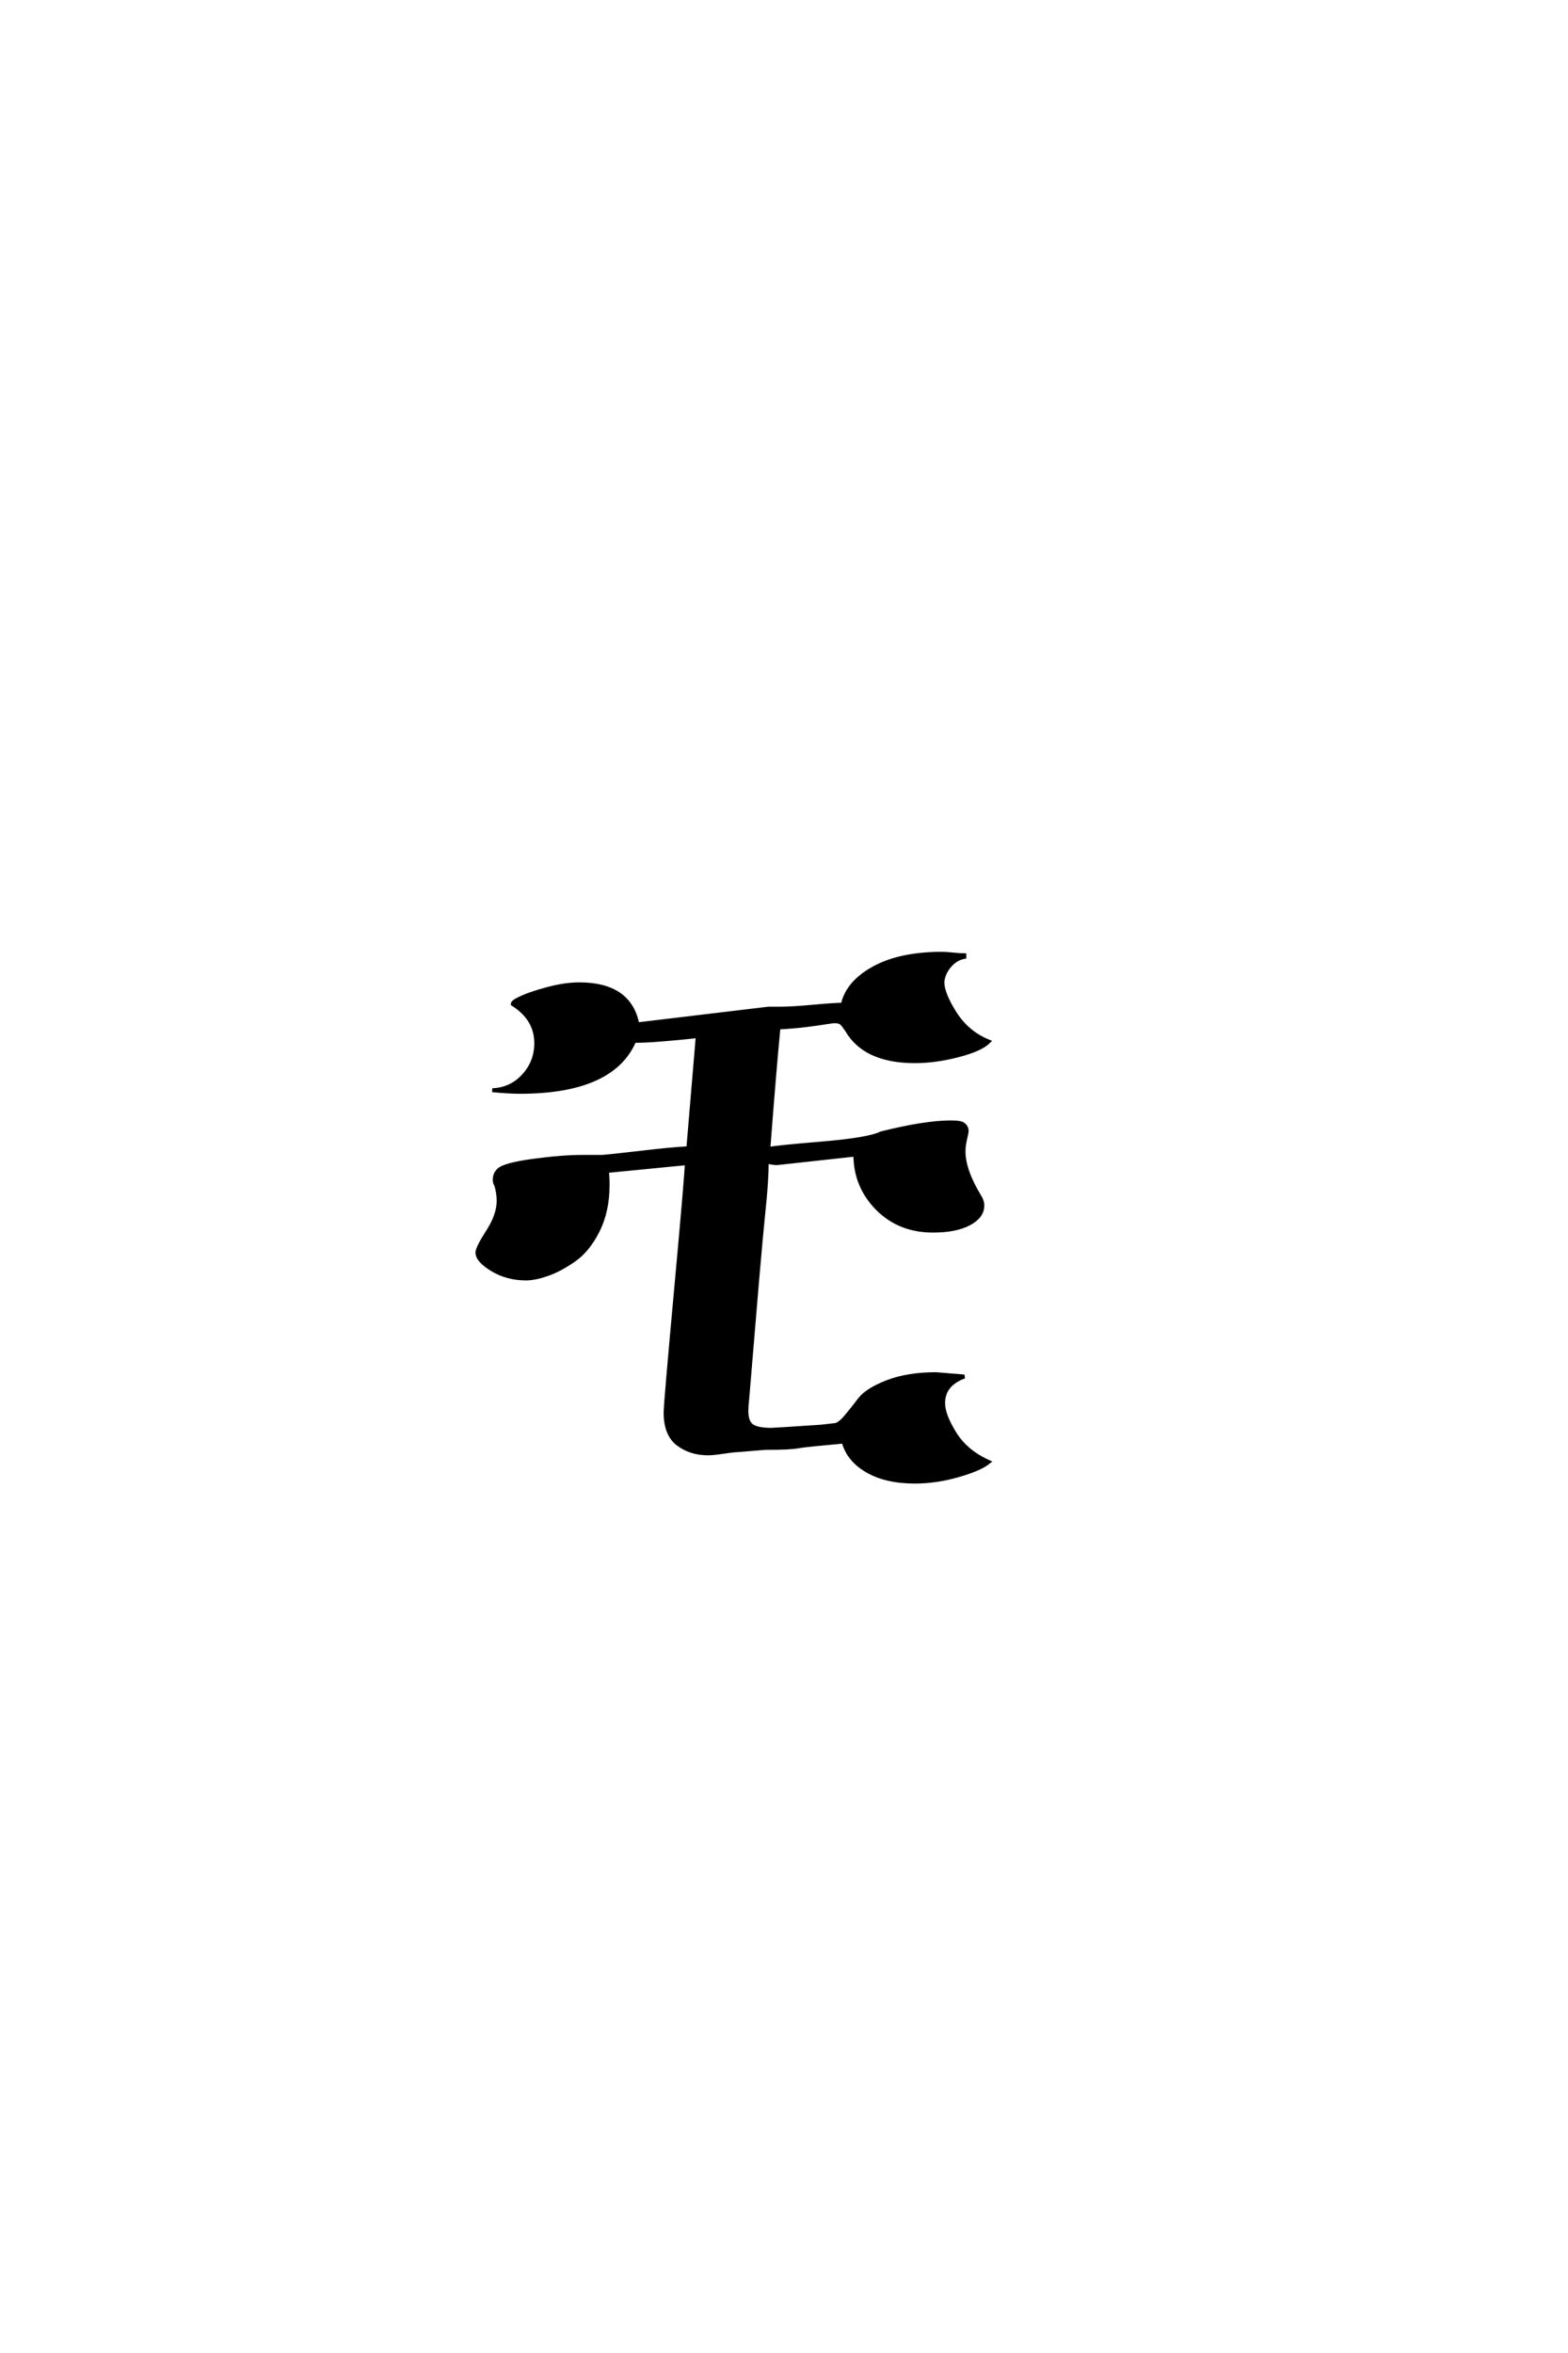 <?xml version='1.0' encoding='UTF-8'?>
<!DOCTYPE svg PUBLIC "-//W3C//DTD SVG 1.0//EN"
"http://www.w3.org/TR/2001/REC-SVG-20010904/DTD/svg10.dtd">

<svg xmlns='http://www.w3.org/2000/svg' version='1.0' width='40.0' height='60.0'>

 <g transform='scale(0.1 -0.1) translate(110.0 -370.0)'>
  <path d='M37.797 119
Q50.594 119 52.594 108.797
L86 112.797
Q86 112.797 88.797 112.797
Q92 112.797 97.391 113.297
Q102.797 113.797 105 113.797
Q106.203 119.406 112.891 123.094
Q119.594 126.797 130.406 126.797
Q131.203 126.797 133.203 126.594
Q135.203 126.406 136 126.406
L136 126
Q133.797 125.594 132.188 123.688
Q130.594 121.797 130.406 119.594
Q130.406 116.594 133.594 111.594
Q136.797 106.594 142.203 104.406
Q140.203 102.406 134.391 100.906
Q128.594 99.406 123.406 99.406
Q111.594 99.406 106.797 106.203
Q105.406 108.406 104.797 109
Q104.203 109.594 103 109.594
Q102.406 109.594 100.594 109.297
Q98.797 109 95.594 108.594
Q92.406 108.203 88.594 108
Q87.594 97.797 86 77
Q87.594 77.406 99.594 78.406
Q111.594 79.406 114.797 81
Q126 83.797 132.594 83.797
Q135.203 83.797 135.797 83.203
Q136.594 82.594 136.594 81.594
Q136.594 81.203 136.188 79.5
Q135.797 77.797 135.797 76.406
Q135.797 71.594 139.797 65
Q140.594 63.797 140.594 62.594
Q140.594 59.797 137.188 58
Q133.797 56.203 128 56.203
Q119.406 56.203 113.797 61.891
Q108.203 67.594 108.203 75.594
L88.203 73.406
Q87.203 73.406 85.594 73.797
Q85.594 71.406 85.391 68.297
Q85.203 65.203 84.703 60.5
Q84.203 55.797 83.094 42.891
Q82 30 80.594 13
Q80.406 11.406 80.406 10.203
Q80.406 7.406 81.797 6.406
Q83.203 5.406 86.797 5.406
Q87.406 5.406 99.406 6.203
L102.797 6.594
Q104 6.594 105.703 8.594
Q107.406 10.594 109.297 13.094
Q111.203 15.594 116.391 17.594
Q121.594 19.594 128.797 19.594
L136 19
Q130.594 17 130.594 12.203
Q130.594 9.203 133.5 4.5
Q136.406 -0.203 142.203 -2.797
Q140 -4.594 134.391 -6.188
Q128.797 -7.797 123.406 -7.797
Q116 -7.797 111.203 -5
Q106.406 -2.203 105.203 2.406
Q100.797 2 97.797 1.703
Q94.797 1.406 93.688 1.203
Q92.594 1 90.594 0.891
Q88.594 0.797 85.203 0.797
L78 0.203
Q77.203 0.203 74.594 -0.188
Q72 -0.594 70.594 -0.594
Q66.203 -0.594 63 1.797
Q59.797 4.203 59.797 9.797
Q59.797 12 62.5 41.5
Q65.203 71 65.203 73.406
L44.797 71.406
Q45 70.203 45 67.797
Q45 61.203 42.5 56.203
Q40 51.203 36.391 48.703
Q32.797 46.203 29.594 45.094
Q26.406 44 24.203 44
Q19.406 44 15.594 46.297
Q11.797 48.594 11.797 50.594
Q11.797 51.797 14.5 56
Q17.203 60.203 17.203 63.797
Q17.203 65.797 16.594 67.797
Q16.203 68.406 16.203 69.203
Q16.203 70.594 17.203 71.594
Q18.594 73 26 74
Q33.406 75 38.406 75
L43.594 75
Q46.203 75.203 53.797 76.094
Q61.406 77 65.594 77.203
L68 105.797
Q66.203 105.594 63 105.297
Q59.797 105 57.094 104.797
Q54.406 104.594 51.797 104.594
Q46.203 91.594 22.594 91.594
Q20 91.594 15.594 92
Q20.406 92.203 23.594 95.703
Q26.797 99.203 26.797 104
Q26.797 110.203 20.797 114
Q20.797 114.594 23.297 115.688
Q25.797 116.797 30 117.891
Q34.203 119 37.797 119
' style='fill: #000000; stroke: #000000'/>
 </g>
</svg>
